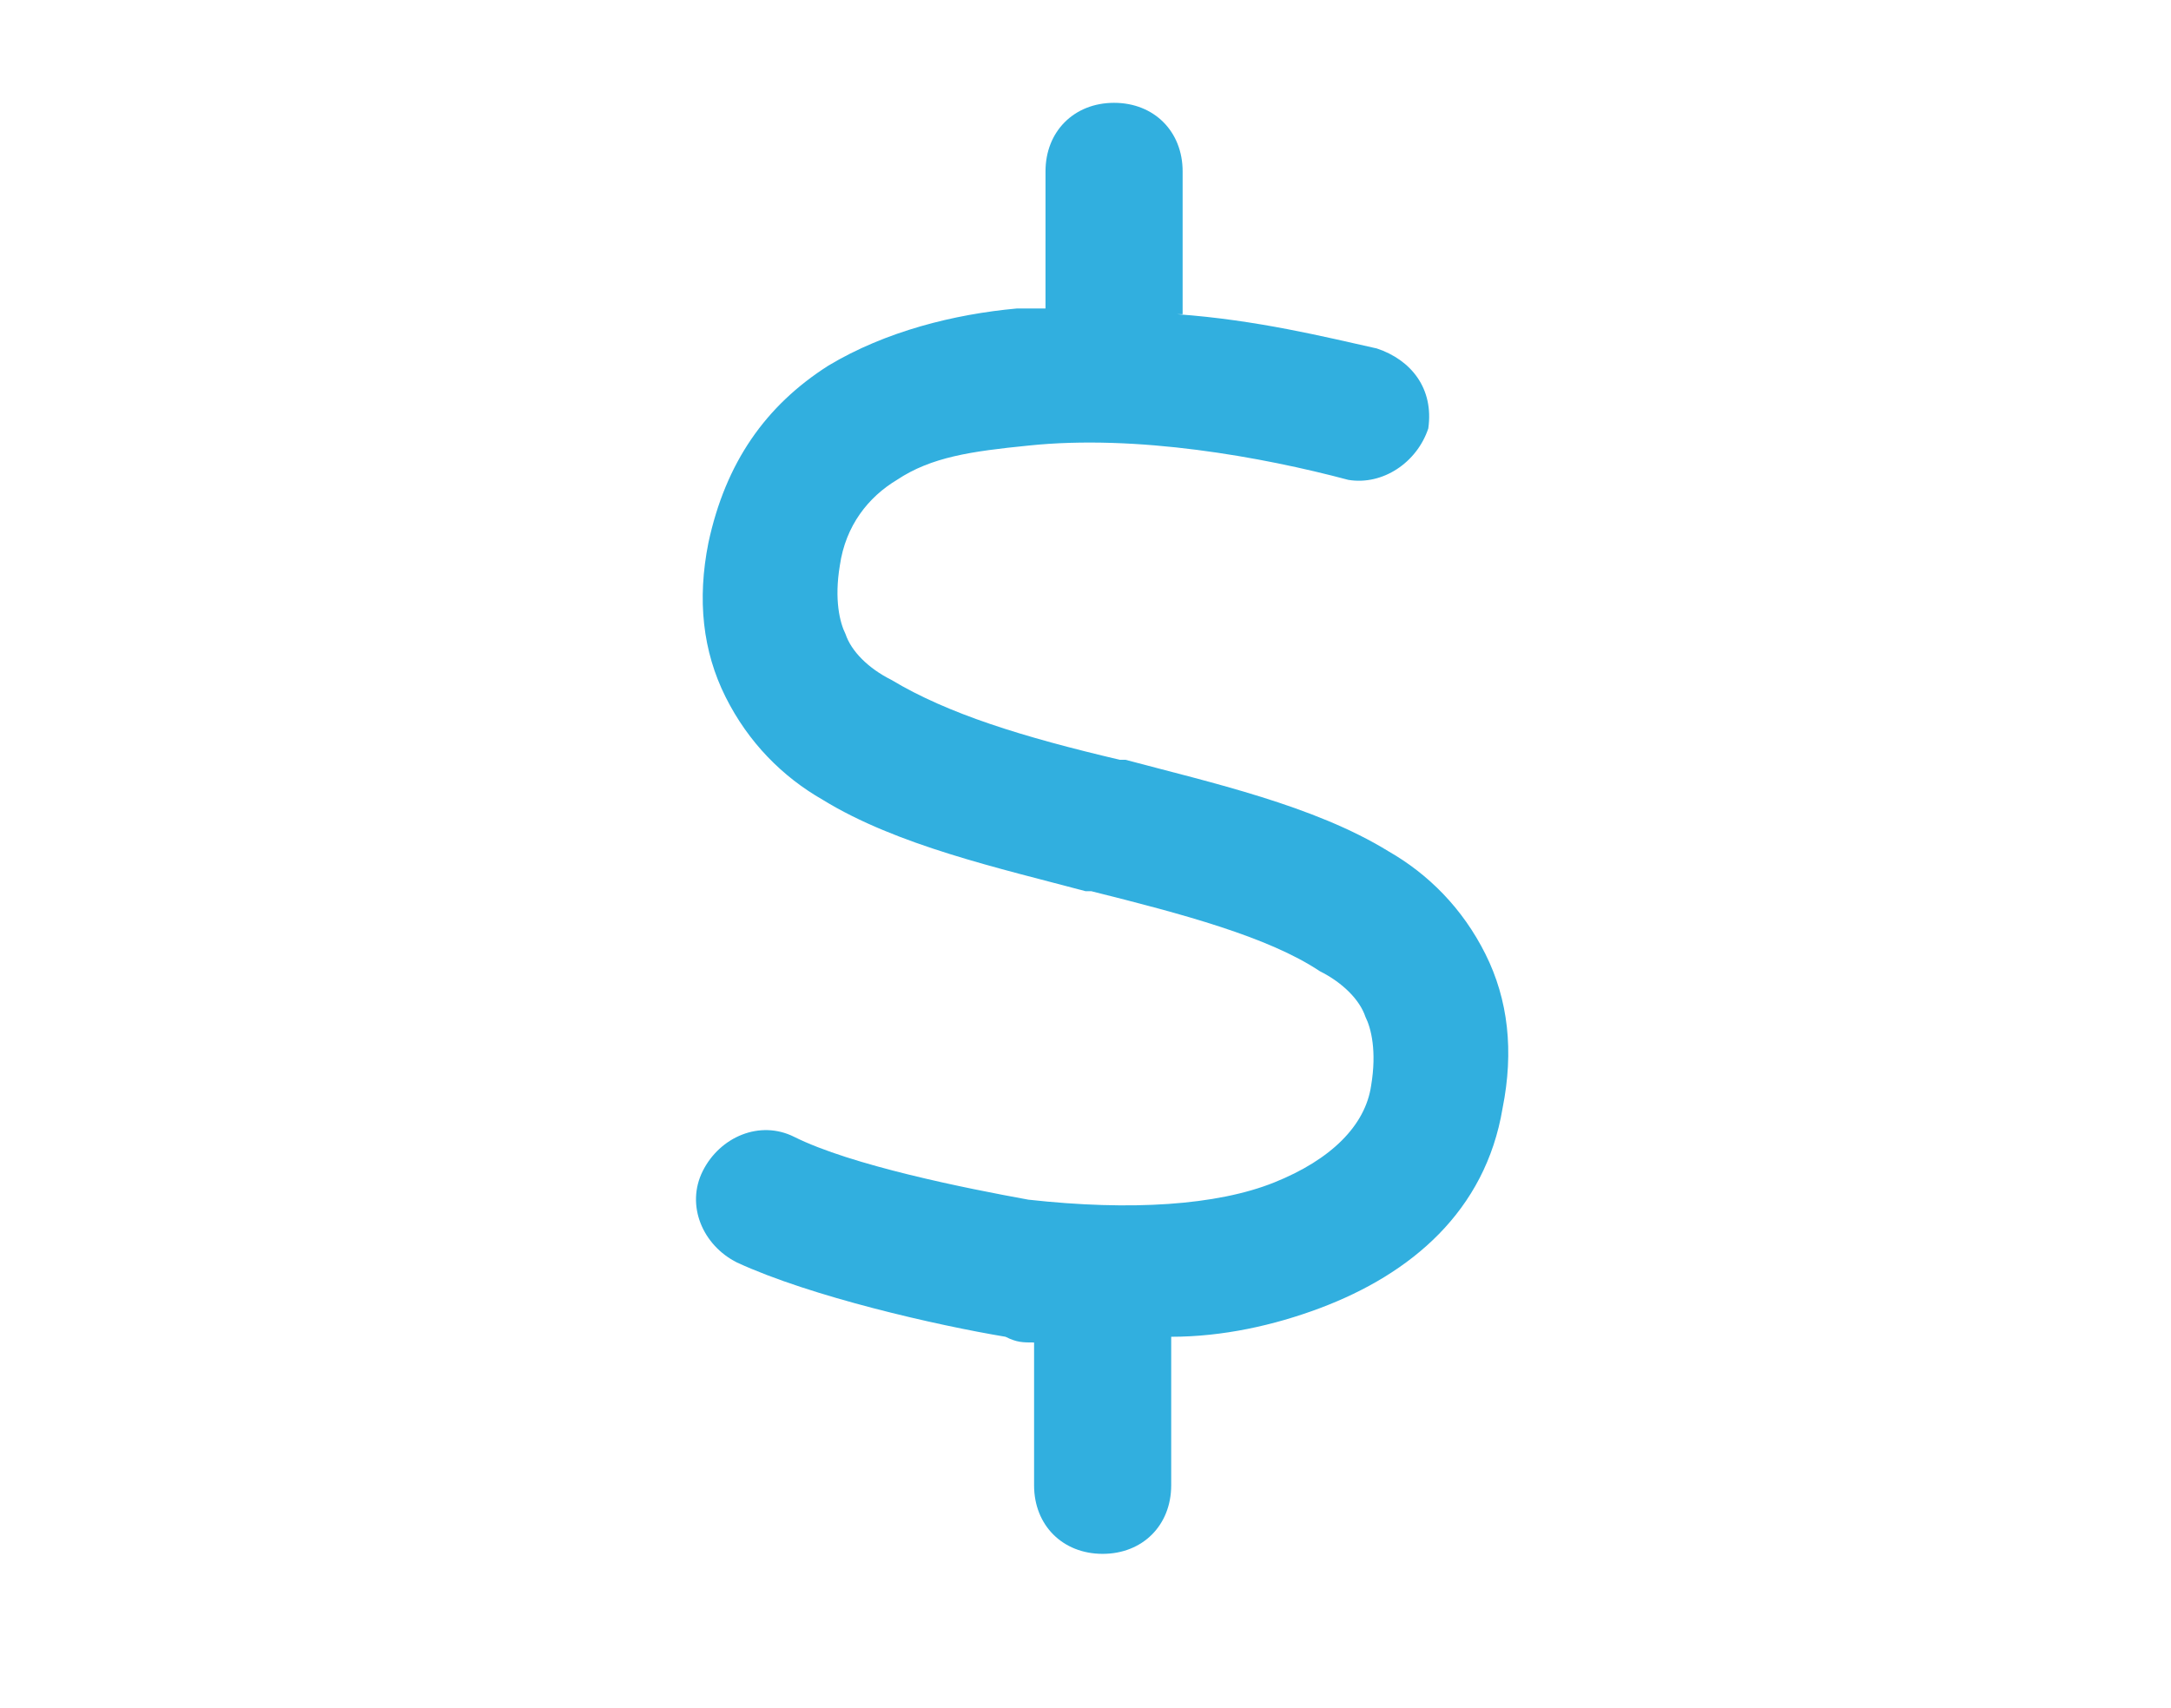 <?xml version="1.0" encoding="utf-8"?>
<!-- Generator: Adobe Illustrator 27.2.0, SVG Export Plug-In . SVG Version: 6.00 Build 0)  -->
<svg version="1.1" id="Layer_1" xmlns="http://www.w3.org/2000/svg" xmlns:xlink="http://www.w3.org/1999/xlink" x="0px" y="0px"
	 viewBox="0 0 38 29.9" style="enable-background:new 0 0 38 29.9;" xml:space="preserve">
<style type="text/css">
	.st0{fill:#31AFDF;}
</style>
<g>
	<path class="st0" d="M20.6,5.5c1.4,0.1,2.6,0.4,3.5,0.6c0.6,0.2,1,0.7,0.9,1.4c-0.2,0.6-0.8,1-1.4,0.9C22.1,8,19.9,7.6,18,7.8
		C17,7.9,16.3,8,15.7,8.4c-0.5,0.3-0.9,0.8-1,1.5c-0.1,0.6,0,1,0.1,1.2c0.1,0.3,0.4,0.6,0.8,0.8c1,0.6,2.3,1,4,1.4l0.1,0
		c1.5,0.4,3.3,0.8,4.6,1.6c0.7,0.4,1.3,1,1.7,1.8c0.4,0.8,0.5,1.7,0.3,2.7c-0.3,1.8-1.6,2.9-3.2,3.5c-0.8,0.3-1.7,0.5-2.6,0.5V26
		c0,0.7-0.5,1.2-1.2,1.2s-1.2-0.5-1.2-1.2v-2.5c-0.2,0-0.3,0-0.5-0.1l0,0c-1.2-0.2-3.4-0.7-4.7-1.3c-0.6-0.3-0.9-1-0.6-1.6
		s1-0.9,1.6-0.6c1,0.5,3,0.9,4.1,1.1c1.8,0.2,3.3,0.1,4.3-0.3c1-0.4,1.6-1,1.7-1.7c0.1-0.6,0-1-0.1-1.2c-0.1-0.3-0.4-0.6-0.8-0.8
		c-0.9-0.6-2.4-1-4-1.4l-0.1,0c-1.5-0.4-3.3-0.8-4.6-1.6c-0.7-0.4-1.3-1-1.7-1.8c-0.4-0.8-0.5-1.7-0.3-2.7c0.3-1.4,1-2.4,2.1-3.1
		c1-0.6,2.2-0.9,3.3-1c0.2,0,0.3,0,0.5,0V3c0-0.7,0.5-1.2,1.2-1.2s1.2,0.5,1.2,1.2V5.5z"/>
</g>
</svg>
